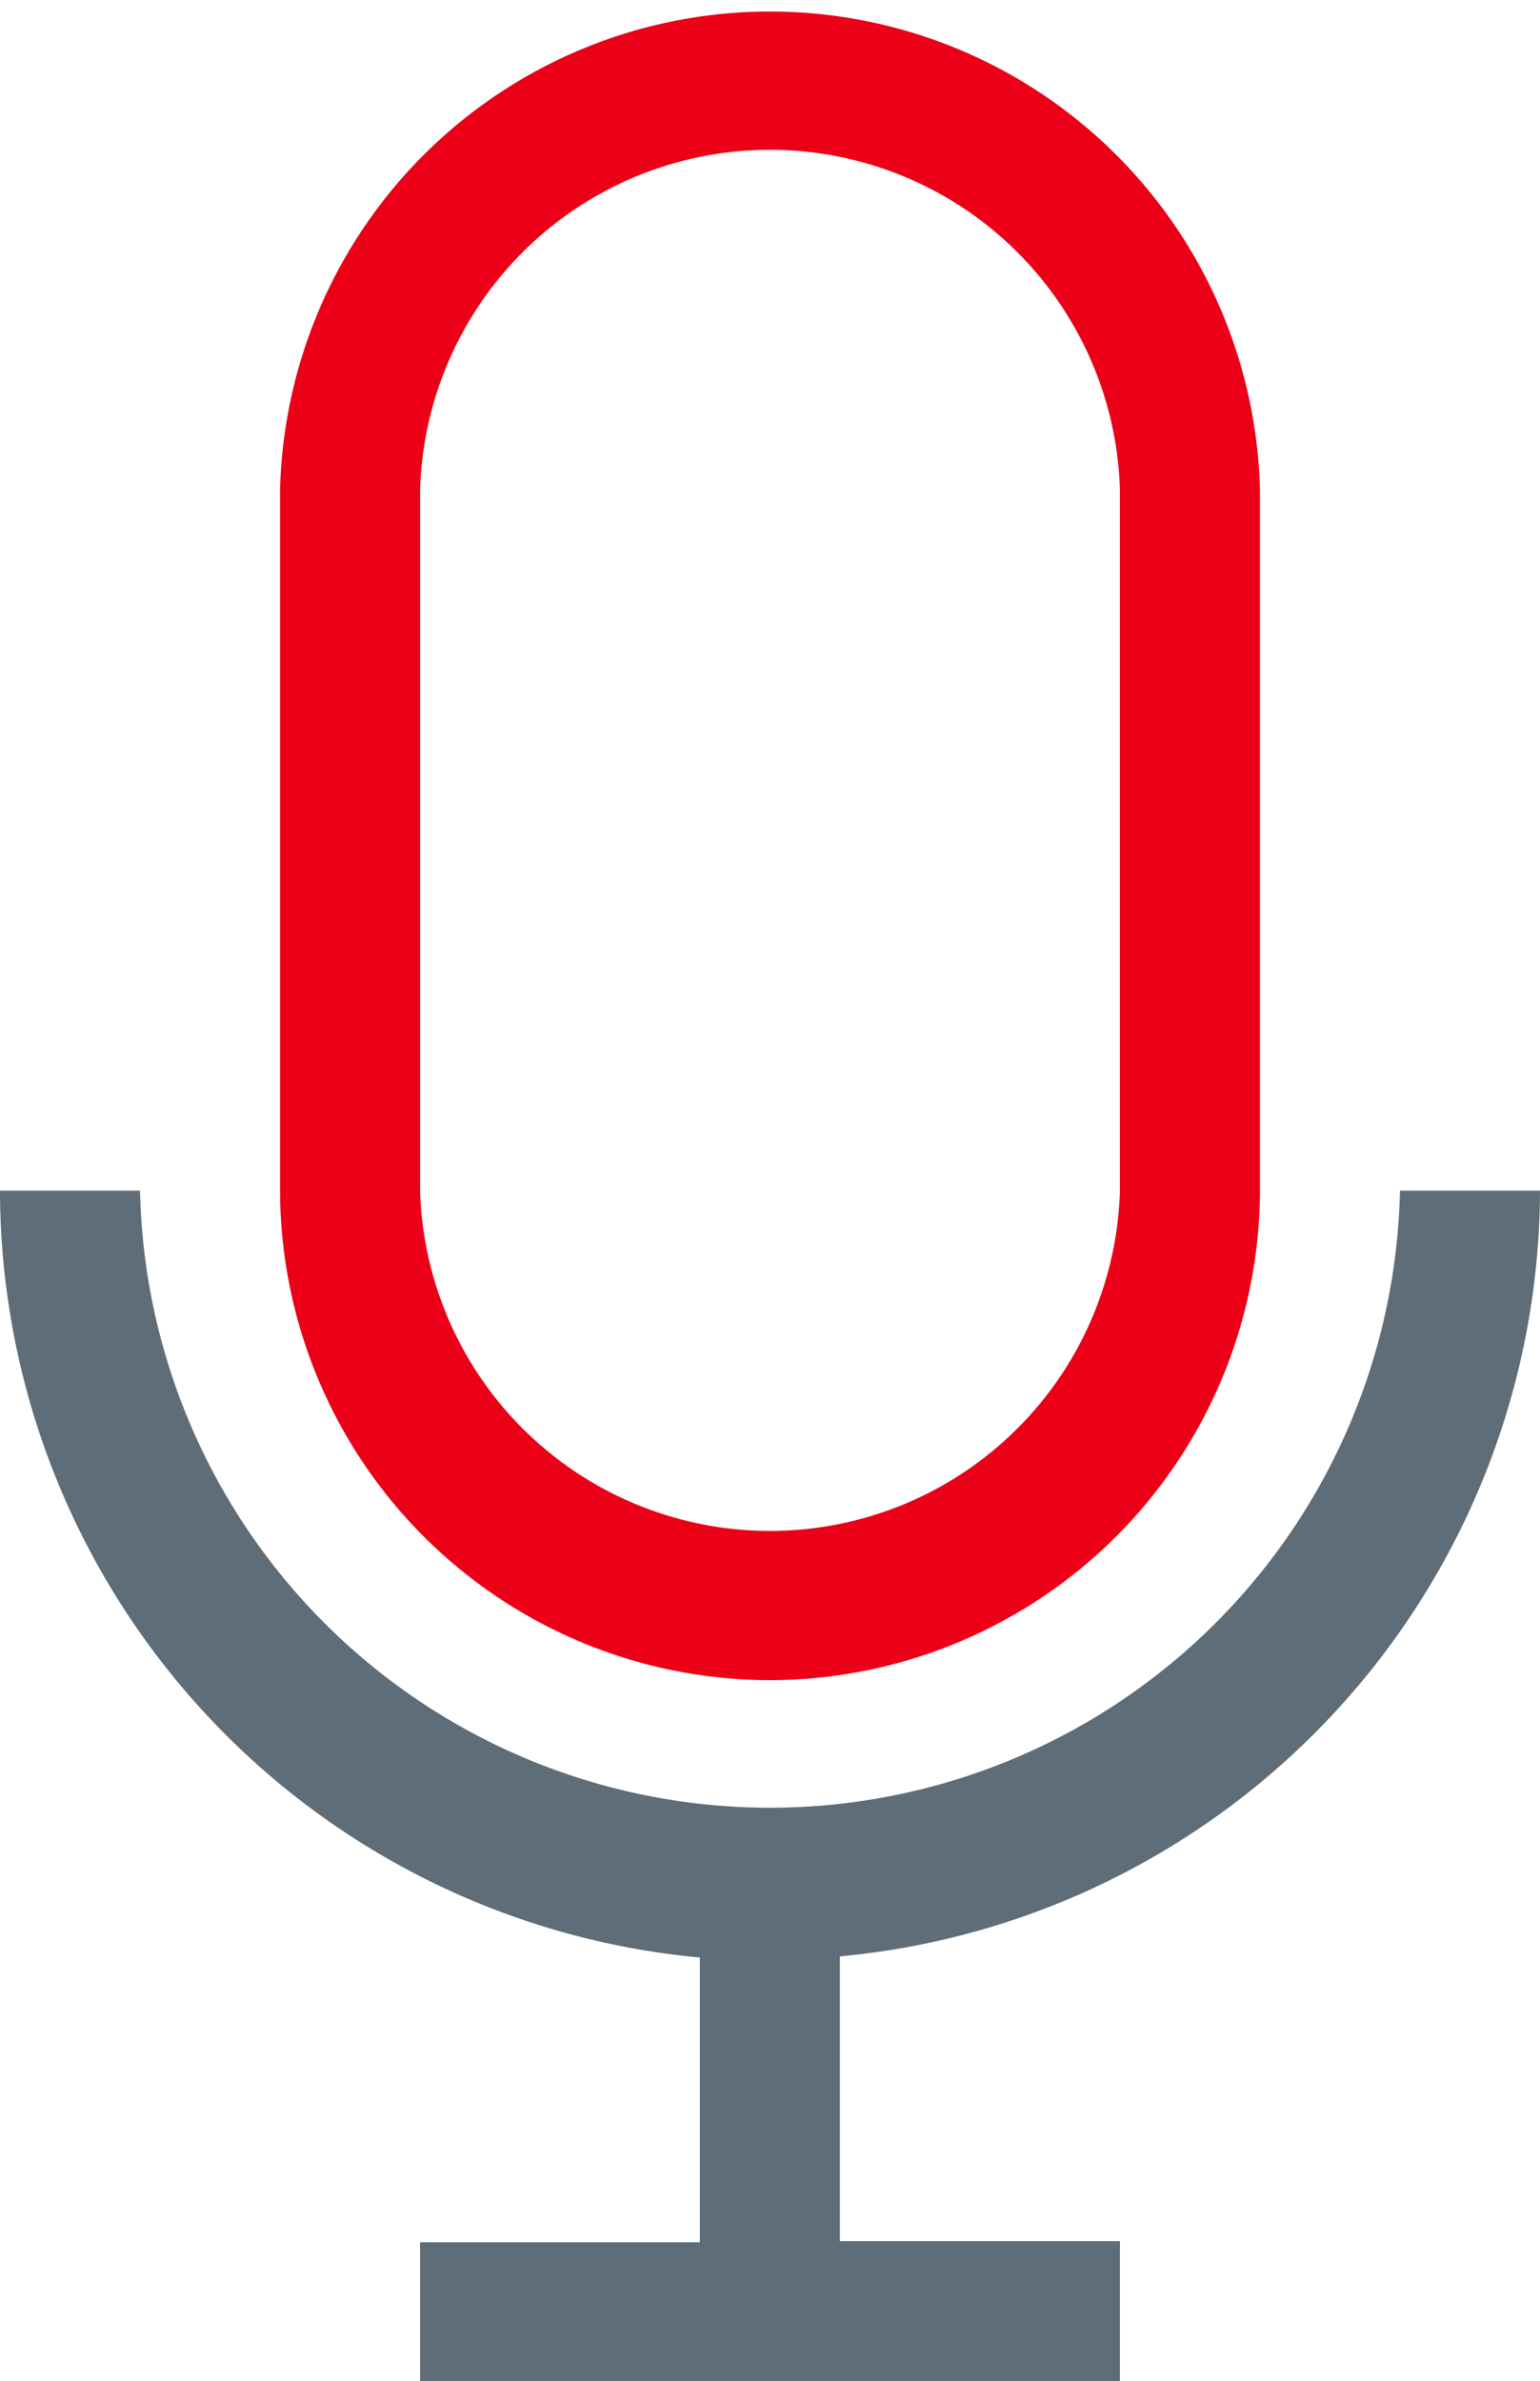 <svg xmlns="http://www.w3.org/2000/svg" viewBox="0 0 54.11 83.62"><defs><style>.cls-1{fill:#eb0017;}.cls-2{fill:#5e6d77;}</style></defs><g id="Capa_2" data-name="Capa 2"><g id="Capa_1-2" data-name="Capa 1"><path class="cls-1" d="M27.05,59A17.24,17.24,0,0,0,44.27,41.81V17.21a17.22,17.22,0,0,0-34.43,0v24.6A17.23,17.23,0,0,0,27.05,59M14.76,17.21a12.3,12.3,0,0,1,24.59,0v24.6a12.3,12.3,0,0,1-24.59,0Z"></path><path class="cls-2" d="M54.11,41.81H49.19a22.14,22.14,0,0,1-44.27,0H0A27.09,27.09,0,0,0,24.59,68.74v10H14.76v4.92H39.35V78.7H29.51v-10a27.09,27.09,0,0,0,24.6-26.93"></path></g></g></svg>